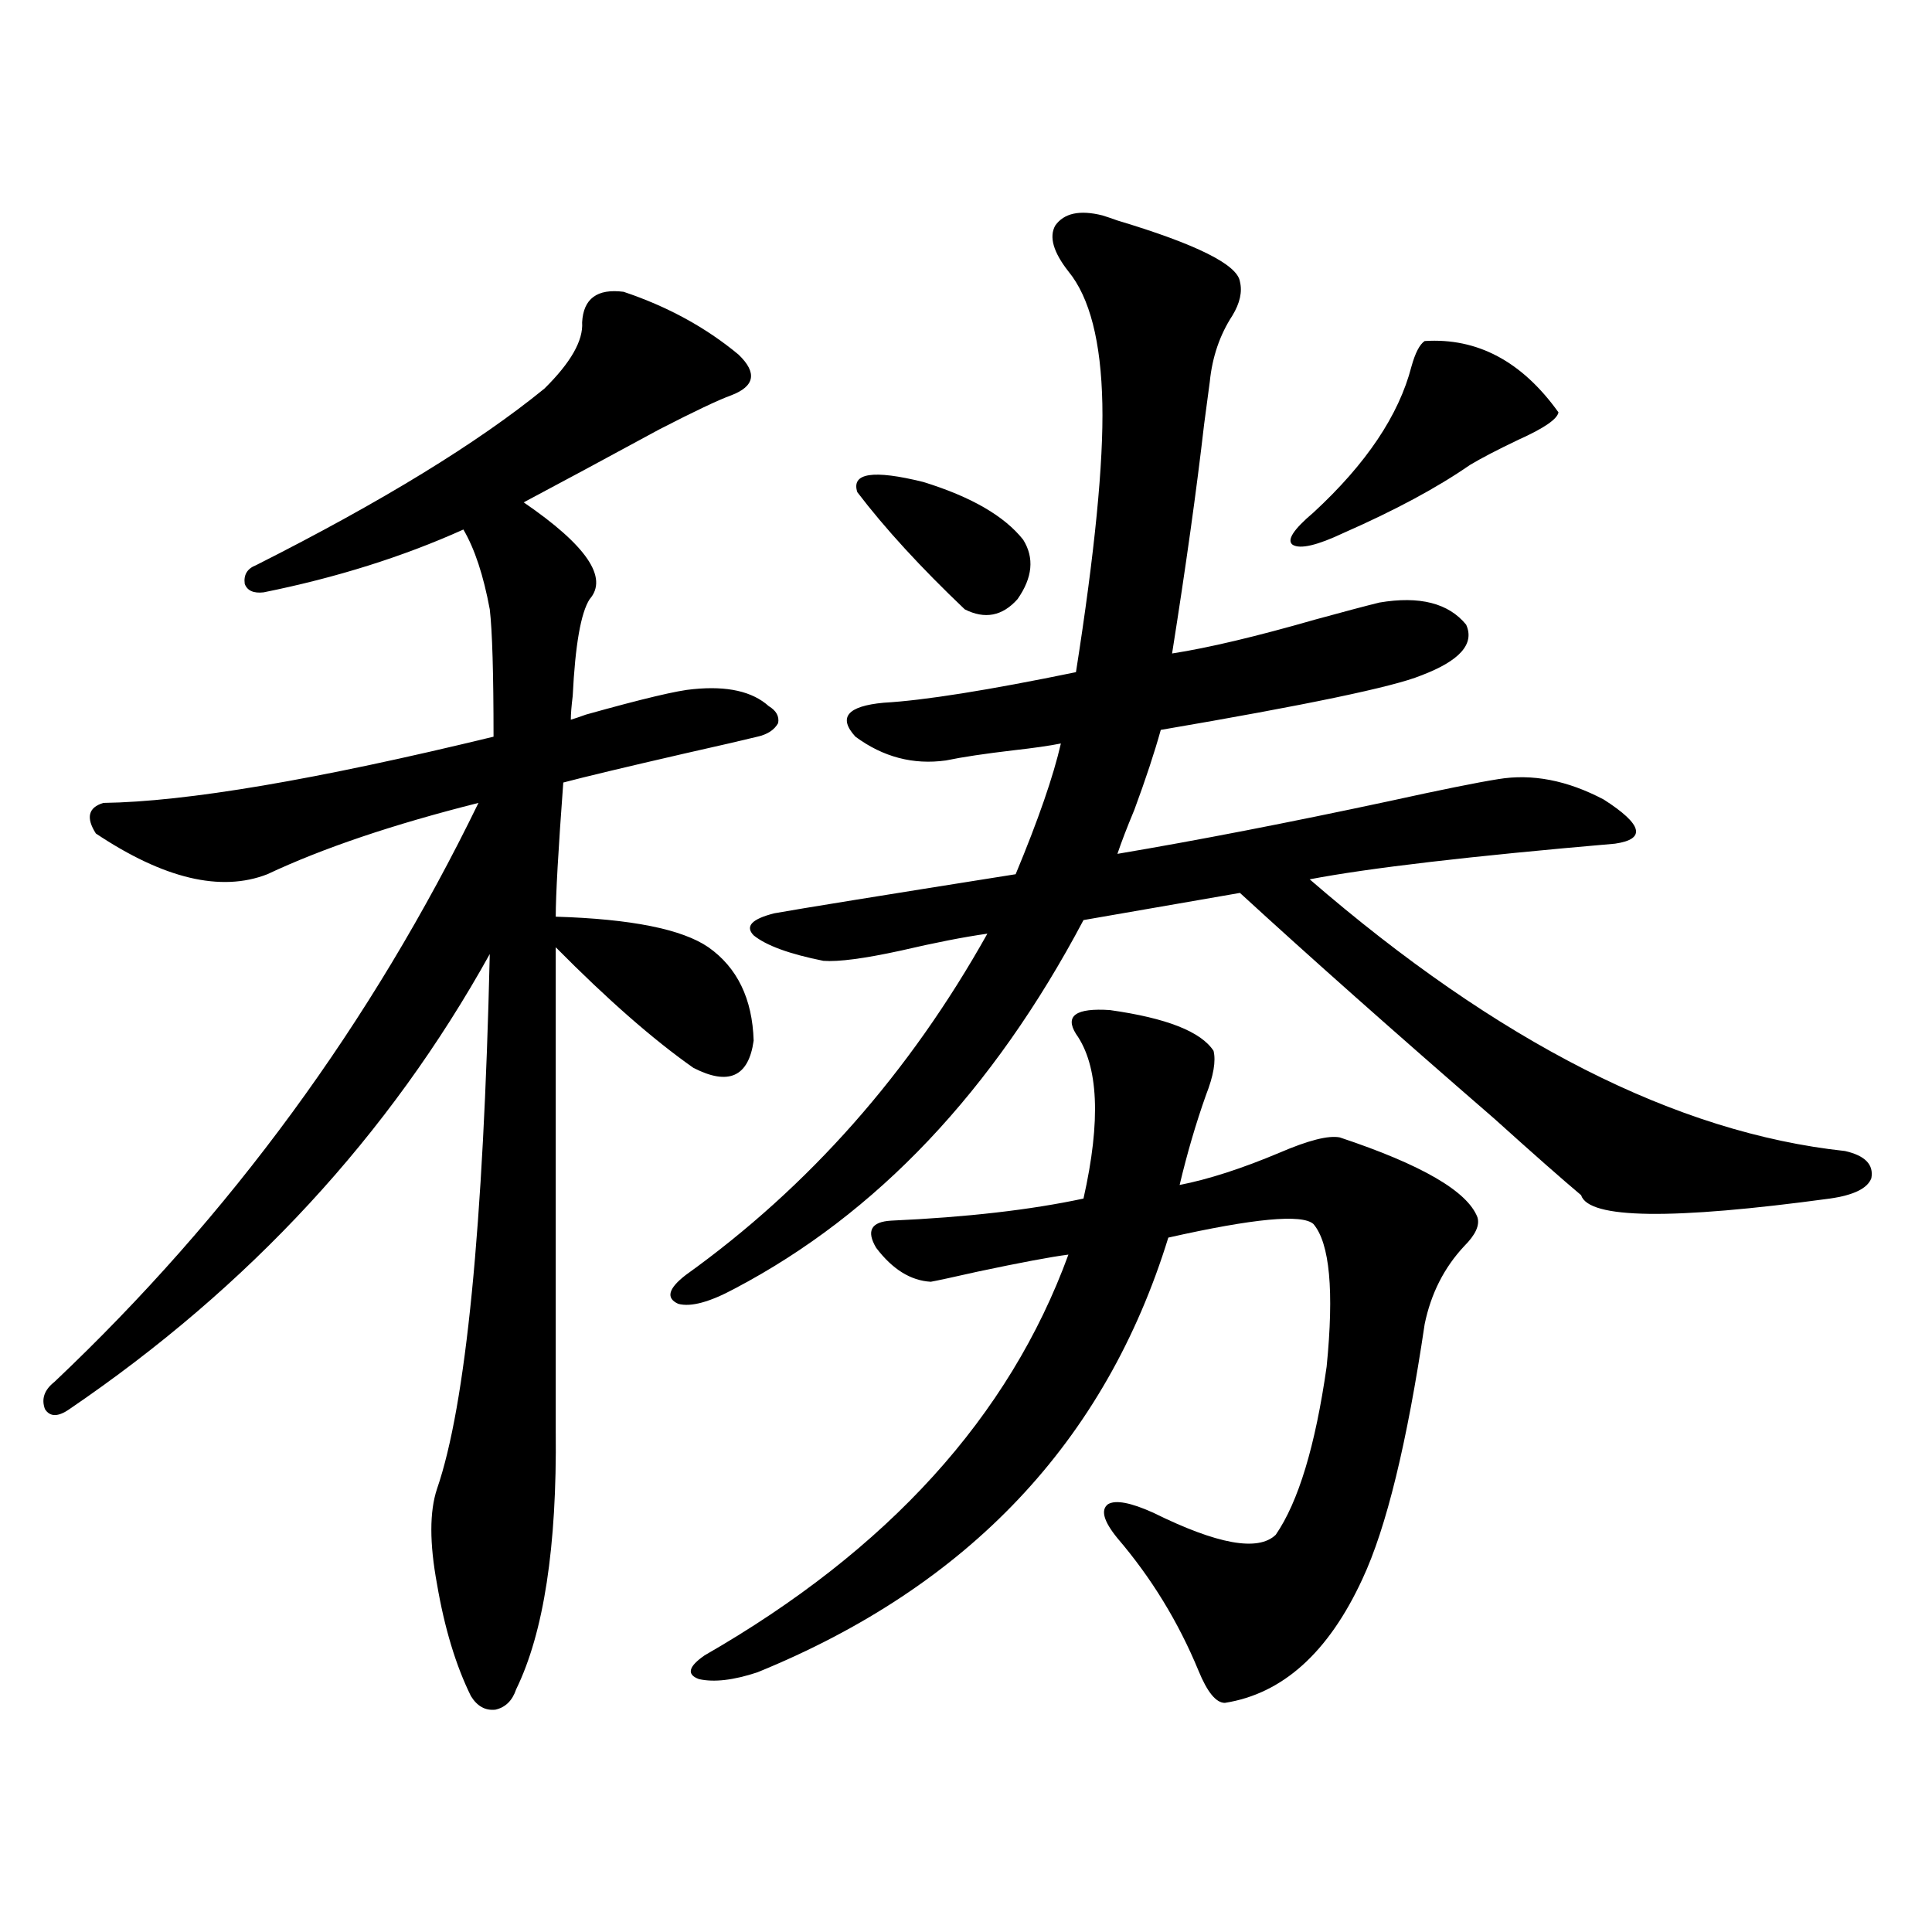<?xml version="1.0" encoding="utf-8"?>
<!-- Generator: Adobe Illustrator 16.0.0, SVG Export Plug-In . SVG Version: 6.00 Build 0)  -->
<!DOCTYPE svg PUBLIC "-//W3C//DTD SVG 1.1//EN" "http://www.w3.org/Graphics/SVG/1.1/DTD/svg11.dtd">
<svg version="1.1" id="图层_1" xmlns="http://www.w3.org/2000/svg" xmlns:xlink="http://www.w3.org/1999/xlink" x="0px" y="0px"
	 width="1000px" height="1000px" viewBox="0 0 1000 1000" enable-background="new 0 0 1000 1000" xml:space="preserve">
<path d="M322.772,151.035c22.759,7.622,42.591,18.457,59.511,32.52c9.756,9.38,8.445,16.411-3.902,21.094
	c-6.509,2.349-18.871,8.212-37.072,17.578c-6.509,3.516-19.512,10.547-39.023,21.094c-14.313,7.622-24.725,13.184-31.219,16.699
	c32.515,22.274,43.901,38.974,34.146,50.098c-4.558,7.031-7.484,23.73-8.78,50.098c-0.655,5.273-0.976,9.38-0.976,12.305
	c1.951-0.577,4.543-1.456,7.805-2.637c29.268-8.198,47.804-12.593,55.608-13.184c17.561-1.758,30.563,1.181,39.023,8.789
	c3.902,2.349,5.519,5.273,4.878,8.789c-1.951,3.516-5.533,5.864-10.731,7.031c-7.164,1.758-19.847,4.696-38.048,8.789
	c-30.578,7.031-51.386,12.017-62.438,14.941c-2.606,35.156-3.902,58.31-3.902,69.434c39.023,1.181,65.364,6.454,79.022,15.82
	c14.954,10.547,22.759,26.669,23.414,48.34c-2.606,18.759-13.018,23.442-31.219,14.063c-20.822-14.64-44.557-35.444-71.218-62.402
	v250.488c0.641,59.766-6.188,104.288-20.487,133.594c-1.951,5.851-5.533,9.366-10.731,10.547c-5.213,0.577-9.436-1.758-12.683-7.031
	c-7.805-15.82-13.658-35.156-17.561-58.008c-3.902-21.094-3.902-37.491,0-49.219c14.954-43.354,24.055-135.64,27.316-276.855
	C201.465,587.563,128.951,666.074,35.95,729.355c-5.854,4.106-10.091,4.106-12.683,0c-1.951-5.273-0.335-9.956,4.878-14.063
	c91.05-86.133,164.219-186.026,219.507-299.707c-44.236,11.138-80.653,23.442-109.266,36.914
	c-24.069,9.38-53.657,2.349-88.778-21.094c-5.213-8.198-3.902-13.472,3.902-15.82c42.926-0.577,110.241-12.003,201.946-34.277
	c0-32.808-0.655-54.78-1.951-65.918c-3.262-17.578-7.805-31.339-13.658-41.309c-31.219,14.063-65.699,24.911-103.412,32.52
	c-5.213,0.591-8.46-0.879-9.756-4.395c-0.655-4.683,1.296-7.91,5.854-9.668c65.029-32.808,114.784-63.281,149.265-91.406
	c13.658-13.472,20.152-24.897,19.512-34.277C301.95,154.551,309.114,149.277,322.772,151.035z M570.571,111.484
	c1.951,0.591,4.543,1.47,7.805,2.637c40.975,12.305,62.103,22.852,63.413,31.641c1.296,5.273,0,11.138-3.902,17.578
	c-6.509,9.97-10.411,21.396-11.707,34.277c-0.655,4.696-1.631,12.017-2.927,21.973c-3.902,33.989-9.436,73.54-16.585,118.652
	c18.856-2.925,43.566-8.789,74.145-17.578c14.954-4.093,26.006-7.031,33.17-8.789c20.808-3.516,35.762,0.302,44.877,11.426
	c4.543,9.97-3.262,18.759-23.414,26.367c-14.313,5.864-59.19,15.243-134.631,28.125c-3.262,11.728-7.805,25.488-13.658,41.309
	c-3.902,9.38-6.829,17.001-8.78,22.852c41.615-7.031,88.443-16.108,140.484-27.246c26.661-5.851,45.518-9.668,56.584-11.426
	c17.561-2.925,35.762,0.591,54.633,10.547c20.152,12.896,22.104,20.517,5.854,22.852c-74.8,6.454-127.481,12.606-158.045,18.457
	c97.559,84.375,189.904,131.259,277.066,140.625c10.396,2.349,14.954,7.031,13.658,14.063c-1.951,5.273-9.115,8.789-21.463,10.547
	c-81.949,11.138-124.875,10.547-128.777-1.758c-9.756-8.198-24.725-21.382-44.877-39.551
	c-52.041-45.112-95.942-84.073-131.704-116.895l-80.974,14.063c-46.828,88.481-106.994,152.051-180.483,190.723
	c-13.018,7.031-22.773,9.668-29.268,7.91c-6.509-2.925-5.213-7.91,3.902-14.941c63.733-45.703,115.76-104.59,156.094-176.66
	c-12.362,1.758-27.316,4.696-44.877,8.789c-18.871,4.106-32.194,5.864-39.999,5.273c-17.561-3.516-29.603-7.91-36.097-13.184
	c-4.558-4.683-0.976-8.487,10.731-11.426c13.003-2.335,54.633-9.077,124.875-20.215c11.707-28.125,19.512-50.675,23.414-67.676
	c-5.854,1.181-13.993,2.349-24.39,3.516c-14.969,1.758-26.676,3.516-35.121,5.273c-16.92,2.349-32.529-1.758-46.828-12.305
	c-9.115-9.956-4.237-15.82,14.634-17.578c20.808-1.167,53.978-6.44,99.51-15.82c9.756-62.101,14.299-108.394,13.658-138.867
	c-0.655-32.218-6.509-55.069-17.561-68.555c-7.805-9.956-10.091-17.866-6.829-23.73C550.725,110.317,558.864,108.56,570.571,111.484
	z M574.474,522.813c29.268,4.106,47.148,11.138,53.657,21.094c1.296,5.273,0,12.896-3.902,22.852
	c-5.213,14.653-9.756,30.185-13.658,46.582c14.954-2.925,32.194-8.487,51.706-16.699c14.954-6.44,25.365-9.077,31.219-7.91
	c42.271,14.063,66.005,27.837,71.218,41.309c1.296,4.106-0.976,9.091-6.829,14.941c-10.411,11.138-17.24,24.609-20.487,40.43
	c-9.115,61.523-19.847,105.469-32.194,131.836c-17.561,38.081-41.31,59.464-71.218,64.16c-4.558,0-9.115-5.575-13.658-16.699
	c-10.411-25.2-24.39-48.038-41.95-68.555c-7.164-8.789-8.78-14.64-4.878-17.578c3.902-2.335,11.707-0.879,23.414,4.395
	c33.17,16.411,54.298,20.215,63.413,11.426c11.707-16.987,20.487-45.991,26.341-87.012c3.902-39.249,1.616-63.858-6.829-73.828
	c-5.854-5.273-30.898-2.925-75.12,7.031c-32.529,105.469-103.412,180.464-212.678,225c-12.362,4.093-22.438,5.273-30.243,3.516
	c-6.509-2.349-5.533-6.454,2.927-12.305c94.952-54.492,157.71-123.624,188.288-207.422c-9.115,1.181-24.725,4.106-46.828,8.789
	c-13.018,2.938-21.143,4.696-24.39,5.273c-10.411-0.577-19.847-6.44-28.292-17.578c-5.213-8.789-2.606-13.472,7.805-14.063
	c39.023-1.758,72.193-5.562,99.51-11.426c9.101-40.43,7.805-68.843-3.902-85.254C551.06,525.751,556.913,521.646,574.474,522.813z
	 M529.597,279.355c5.854,9.38,4.878,19.638-2.927,30.762c-7.805,8.789-16.92,10.547-27.316,5.273
	c-22.773-21.671-41.31-41.886-55.608-60.645c-3.262-9.956,8.125-11.714,34.146-5.273
	C502.601,257.095,519.841,267.051,529.597,279.355z M737.396,176.523c27.316-1.758,50.396,10.547,69.267,36.914
	c-0.655,3.516-7.484,8.212-20.487,14.063c-11.066,5.273-19.512,9.668-25.365,13.184c-16.92,11.728-38.703,23.442-65.364,35.156
	c-13.658,6.454-22.438,8.501-26.341,6.152c-3.262-2.335,0.32-7.91,10.731-16.699c27.316-25.187,44.222-50.386,50.73-75.586
	C732.519,182.676,734.79,178.281,737.396,176.523z"/>
</svg>

